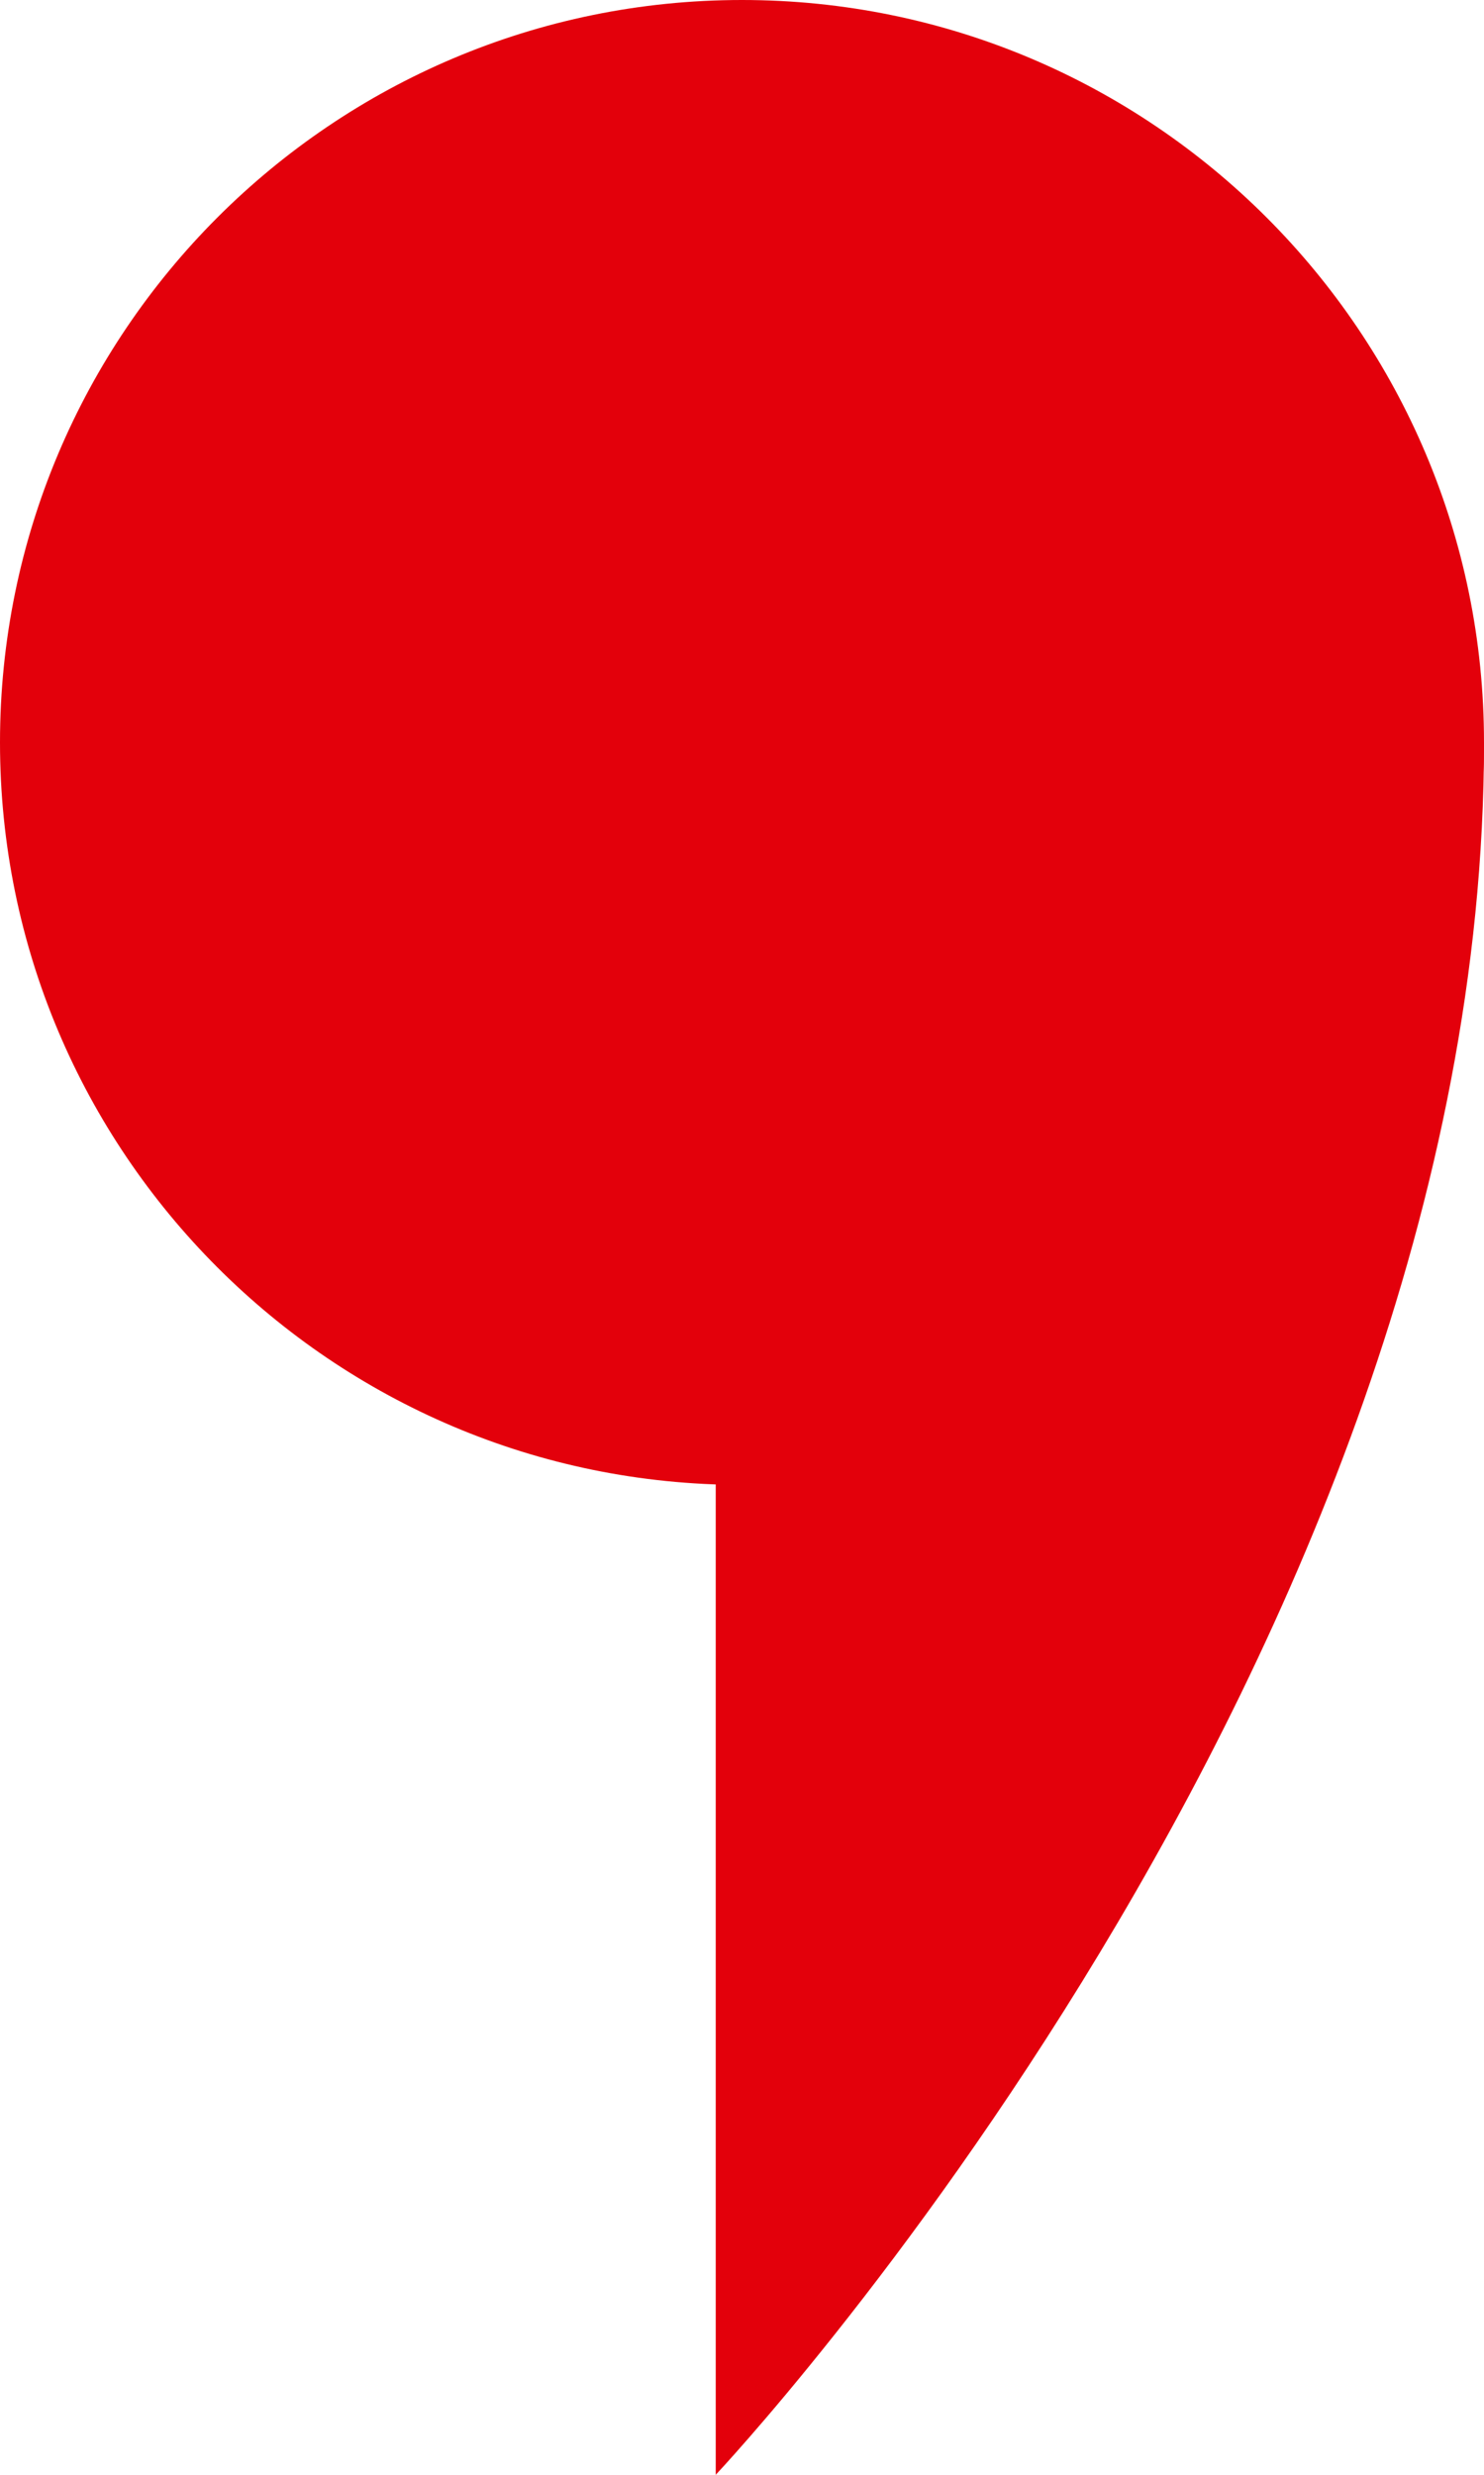 <?xml version="1.0" encoding="UTF-8"?> <svg xmlns="http://www.w3.org/2000/svg" id="_Слой_1" data-name="Слой 1" viewBox="0 0 19.2 32"> <defs> <style> .cls-1 { fill: #e3000b; stroke-width: 0px; } </style> </defs> <path class="cls-1" d="m19.2,9.6c0,5.3-4.3,9.6-9.6,9.6S0,14.9,0,9.6,4.3,0,9.6,0s9.6,4.3,9.6,9.6Z"></path> <path class="cls-1" d="m9.26,32V9.6h9.94c0,11.86-9.94,22.4-9.94,22.4Z"></path> </svg> 
